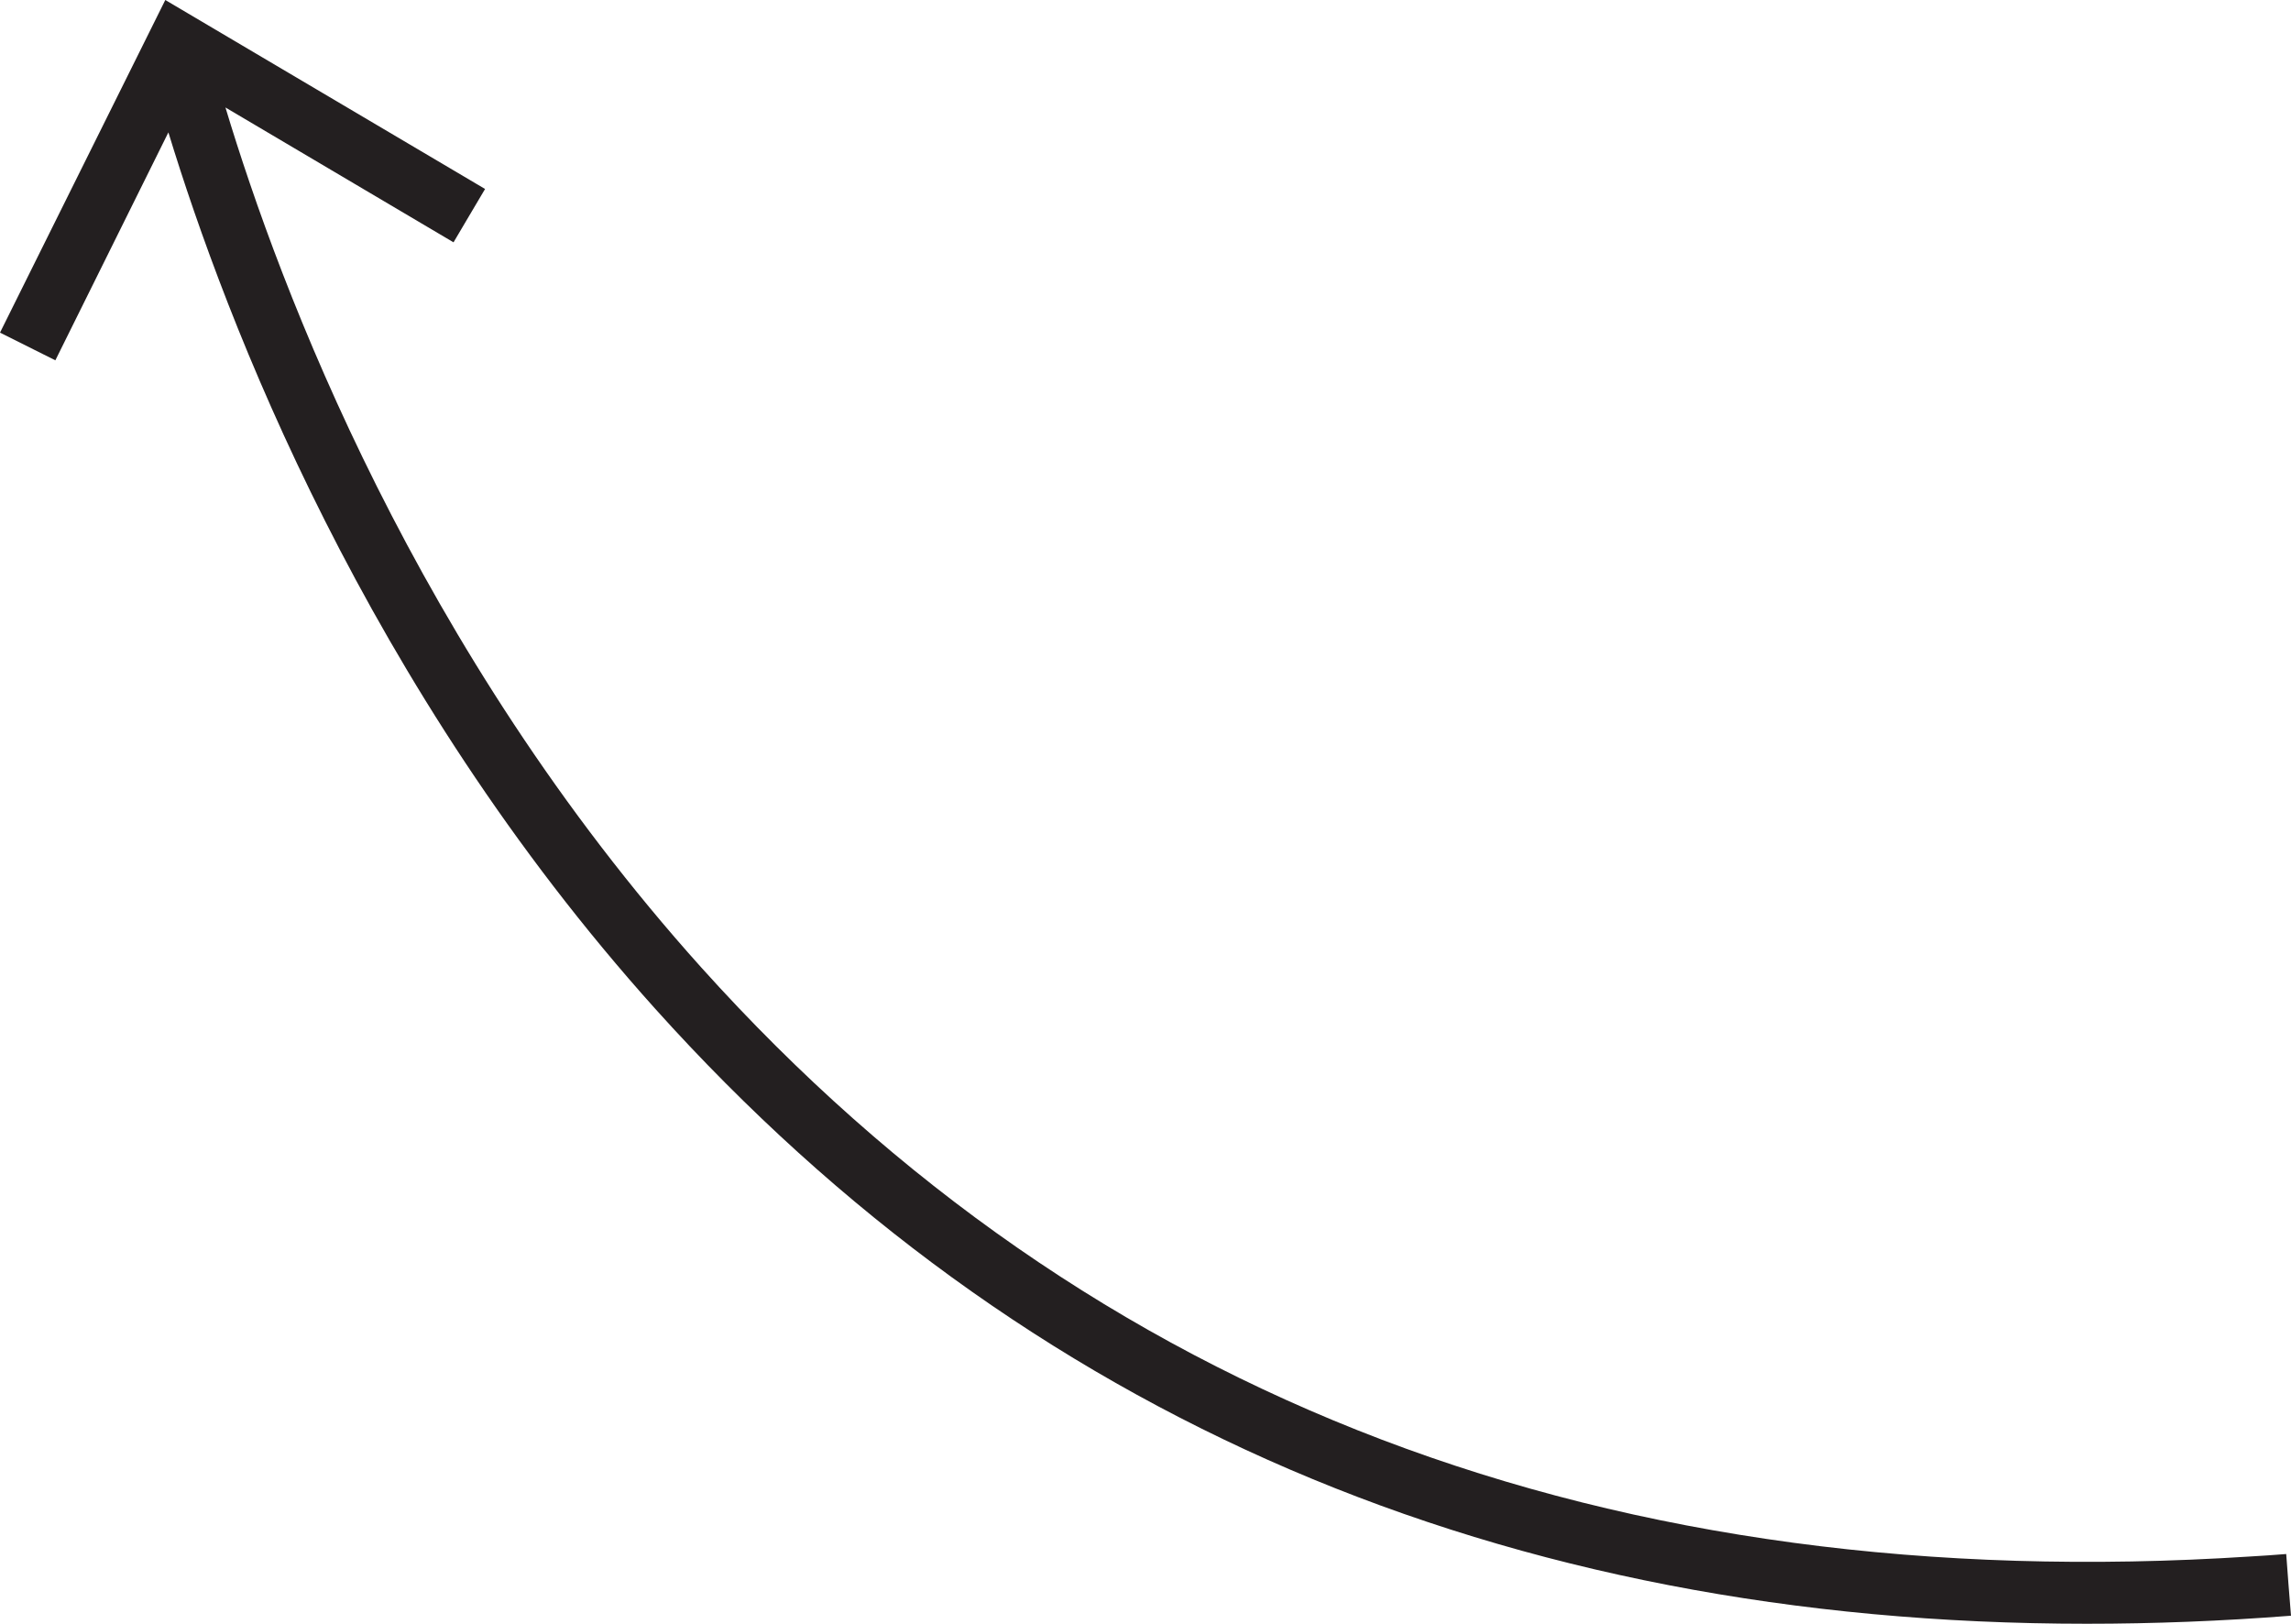 <?xml version="1.0" encoding="UTF-8"?>
<svg id="Layer_1" xmlns="http://www.w3.org/2000/svg" version="1.1" viewBox="0 0 148.16 105">
  <!-- Generator: Adobe Illustrator 29.0.0, SVG Export Plug-In . SVG Version: 2.1.0 Build 186)  -->
  <defs>
    <style>
      .st0 {
        fill: #231f20;
      }
    </style>
  </defs>
  <path class="st0" d="M148.16,104.48c-4.49.35-8.89.52-13.21.52-37.73,0-68.82-13.34-92.57-39.76C23.66,44.41,14.62,20.78,10.89,8.56l-7.31,14.74-3.58-1.79L10.69,0l20.68,12.22-1.32,2.23-.72,1.22L14.58,6.95c3.54,11.75,12.33,35.09,30.77,55.61,25.13,27.95,58.81,40.77,100.18,38.09.77-.04,1.54-.1,2.32-.16l.15,2,.16,1.99Z"/>
</svg>